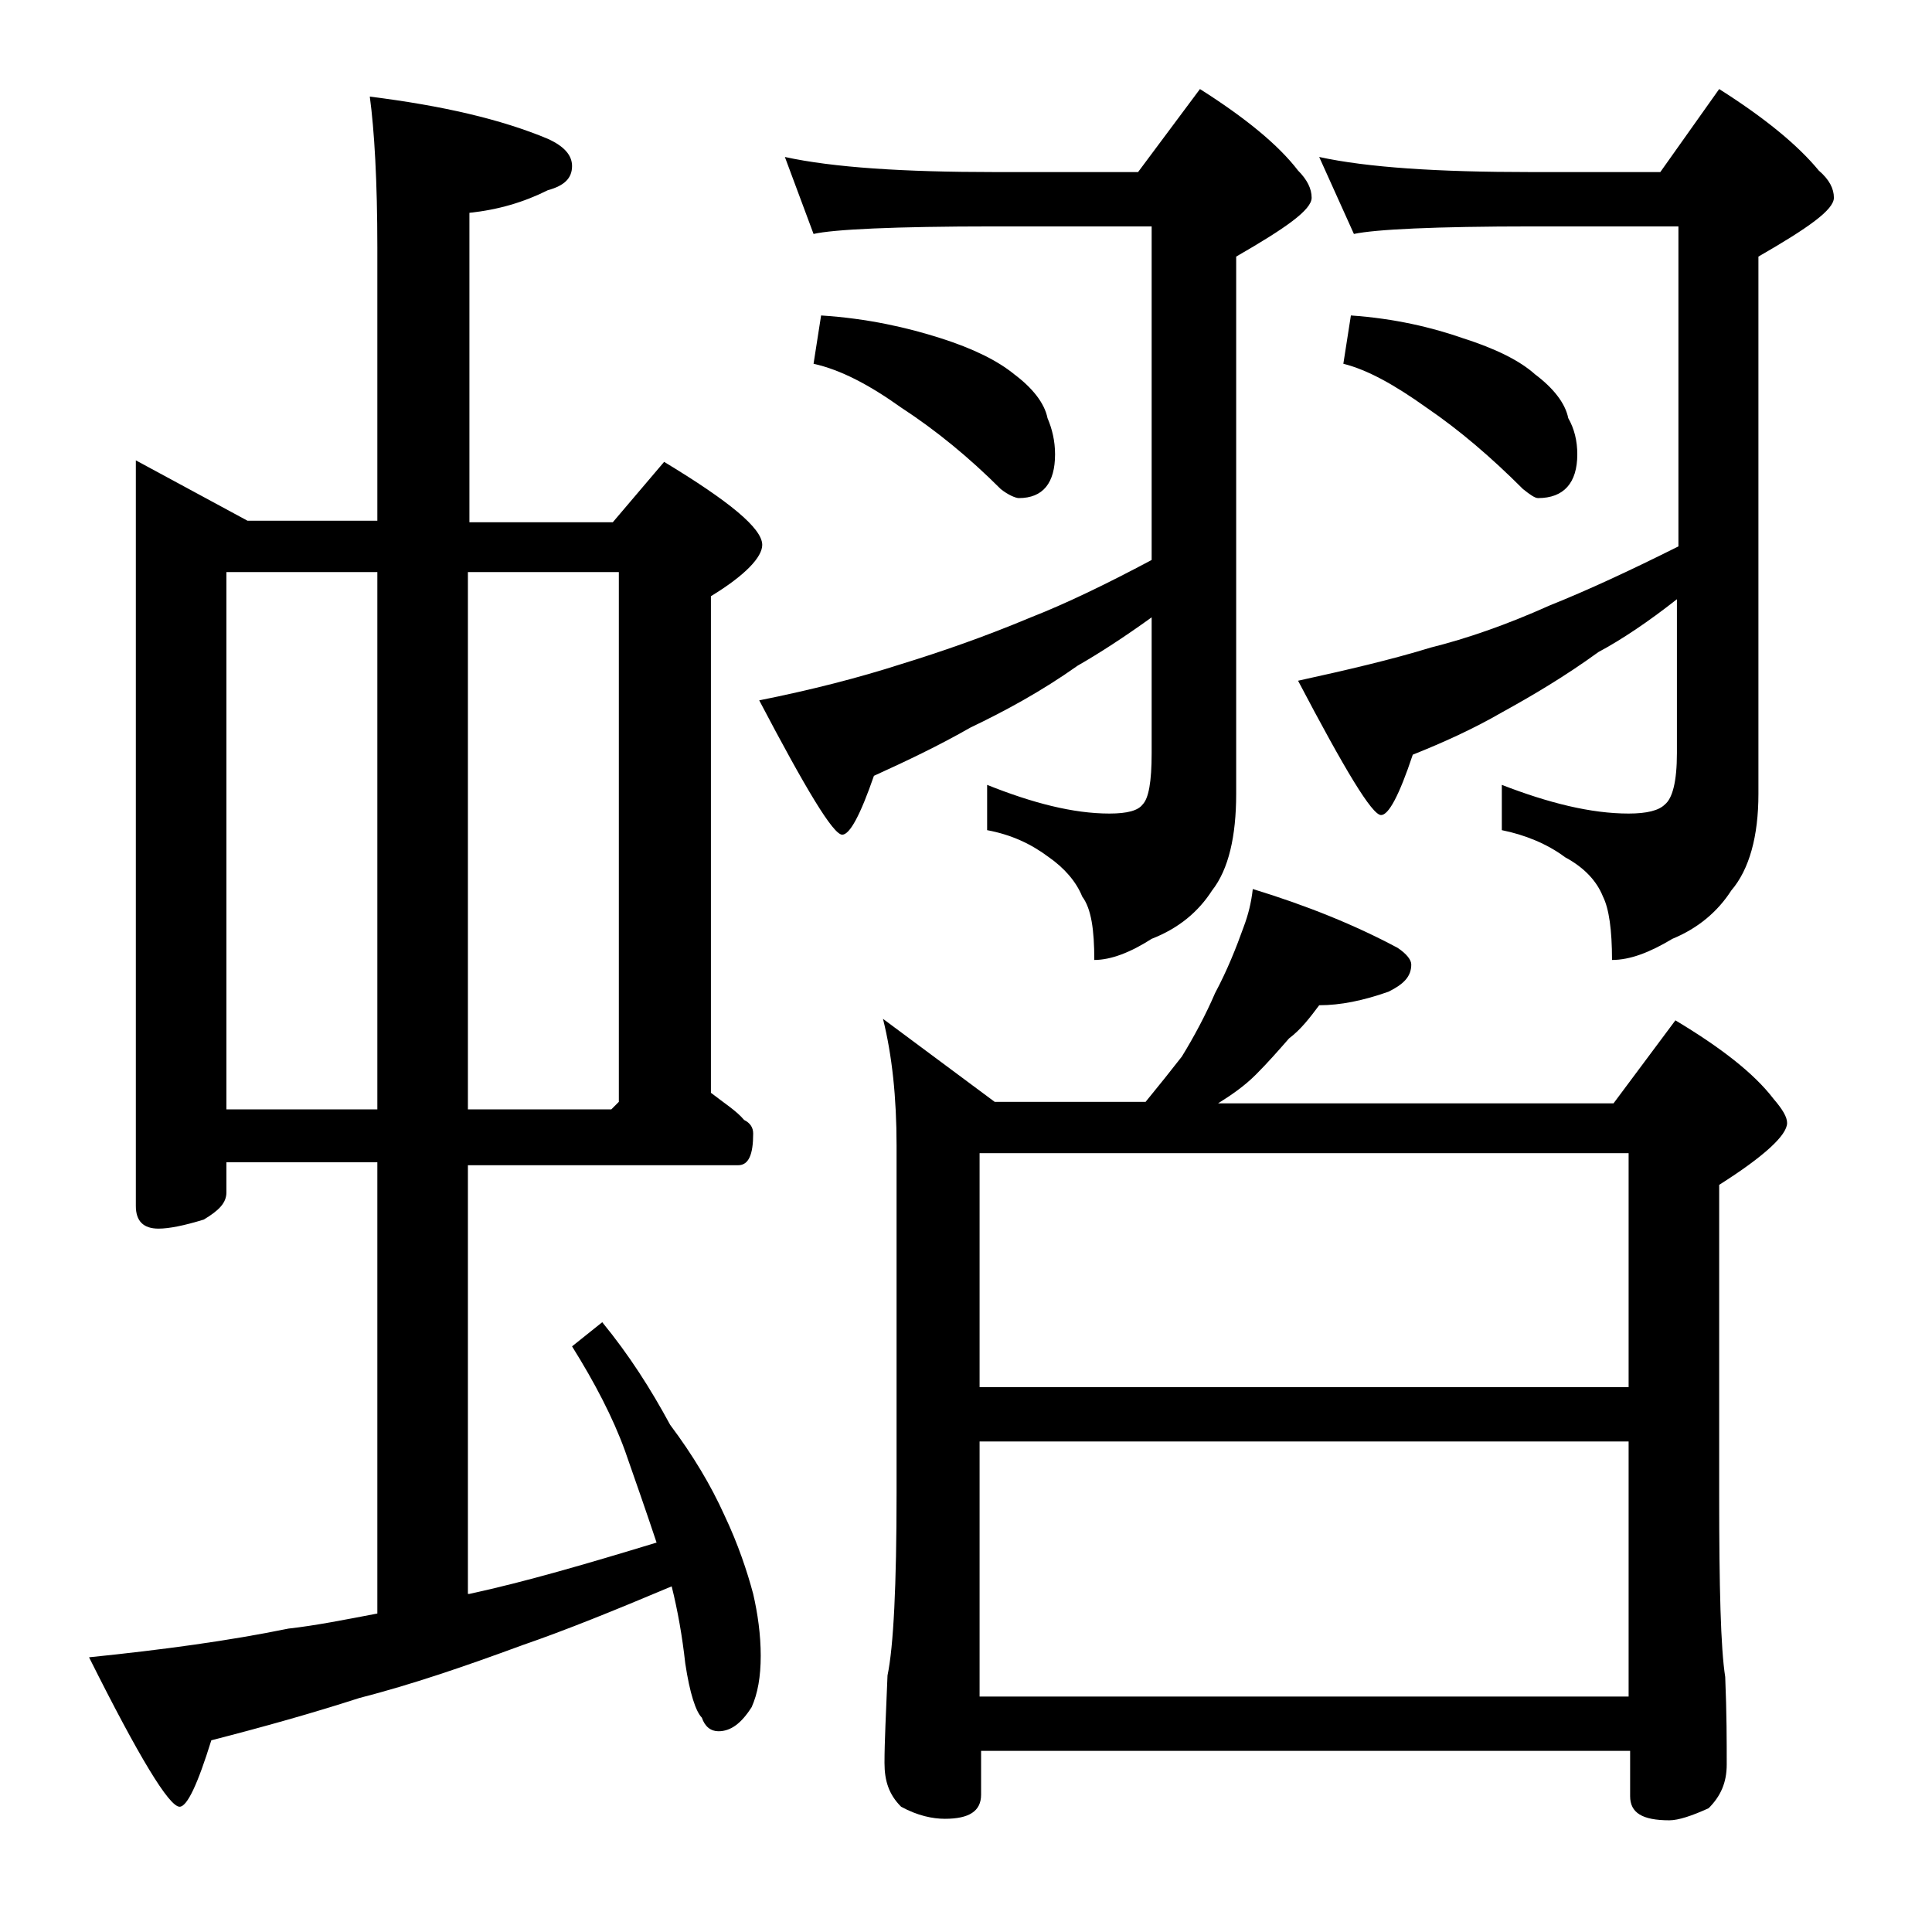 <?xml version="1.0" encoding="utf-8"?>
<!-- Generator: Adobe Illustrator 18.0.0, SVG Export Plug-In . SVG Version: 6.00 Build 0)  -->
<!DOCTYPE svg PUBLIC "-//W3C//DTD SVG 1.1//EN" "http://www.w3.org/Graphics/SVG/1.1/DTD/svg11.dtd">
<svg version="1.1" id="Layer_1" xmlns="http://www.w3.org/2000/svg" xmlns:xlink="http://www.w3.org/1999/xlink" x="0px" y="0px"
	 viewBox="0 0 128 128" enable-background="new 0 0 128 128" xml:space="preserve">
<path d="M9,30.5l7.4,4H25V16.4c0-4.4-0.2-7.8-0.5-10c4.8,0.6,8.7,1.5,11.8,2.8c1.1,0.5,1.6,1.1,1.6,1.8c0,0.8-0.5,1.3-1.6,1.6
	c-1.6,0.8-3.3,1.3-5.2,1.5v20.5h9.5l3.4-4c4.3,2.6,6.5,4.4,6.5,5.5c0,0.8-1.1,2-3.4,3.4v32.9c0.9,0.7,1.7,1.2,2.2,1.8
	c0.4,0.2,0.6,0.5,0.6,0.9c0,1.4-0.3,2.1-1,2.1H31v28.4h0.1c3.7-0.8,7.8-2,12.4-3.4c-0.7-2.1-1.4-4.1-2.1-6.1c-0.8-2.2-2-4.5-3.5-6.9
	l2-1.6c1.8,2.2,3.2,4.4,4.5,6.8c1.5,2,2.7,4,3.6,6c0.9,1.9,1.5,3.7,1.9,5.2c0.3,1.3,0.5,2.7,0.5,4.1c0,1.4-0.2,2.5-0.6,3.4
	c-0.7,1.1-1.4,1.6-2.2,1.6c-0.5,0-0.9-0.3-1.1-0.9c-0.4-0.4-0.8-1.6-1.1-3.6c-0.2-1.8-0.5-3.5-0.9-5.1c-3.8,1.6-7,2.9-9.9,3.9
	c-3.8,1.4-7.3,2.6-10.8,3.5c-3.1,1-6.3,1.9-9.8,2.8c-0.9,2.9-1.6,4.4-2.1,4.4c-0.7,0-2.7-3.3-6-9.9c4.9-0.5,9.3-1.1,13.2-1.9
	c1.8-0.2,3.8-0.6,5.9-1V77H15v2c0,0.7-0.5,1.2-1.5,1.8c-1.3,0.4-2.3,0.6-3,0.6c-1,0-1.5-0.5-1.5-1.5V30.5z M15,73.5h10V37.9H15V73.5
	z M31,37.9v35.6h9.5L41,73V37.9H31z M52,10.4c3.2,0.7,7.9,1,13.9,1h9.5l4.1-5.5c3,1.9,5.2,3.7,6.5,5.4c0.6,0.6,0.9,1.2,0.9,1.8
	c0,0.8-1.7,2-5,3.9v35.6c0,2.8-0.5,5-1.6,6.4c-0.9,1.4-2.2,2.5-4,3.2c-1.4,0.9-2.7,1.4-3.8,1.4c0-2-0.2-3.4-0.8-4.2
	c-0.4-1-1.2-1.9-2.2-2.6c-1.2-0.9-2.5-1.5-4.1-1.8V52c3,1.2,5.7,1.9,8.1,1.9c1.2,0,1.9-0.2,2.2-0.6c0.4-0.4,0.6-1.5,0.6-3.4v-9
	c-1.8,1.3-3.5,2.4-4.9,3.2c-2.4,1.7-4.8,3-7.1,4.1c-2.1,1.2-4.2,2.2-6.4,3.2c-0.9,2.6-1.6,3.9-2.1,3.9c-0.6,0-2.4-3-5.5-8.9
	c3.5-0.7,6.6-1.5,9.4-2.4c2.6-0.8,5.5-1.8,8.6-3.1c2.3-0.9,5-2.2,8-3.8V15H65.9c-6.7,0-10.7,0.2-12,0.5L52,10.4z M54.4,20.9
	c3.1,0.2,5.7,0.8,7.9,1.5c2.2,0.7,3.8,1.5,4.9,2.4c1.2,0.9,2,1.9,2.2,2.9c0.3,0.7,0.5,1.5,0.5,2.4c0,1.9-0.8,2.9-2.4,2.9
	c-0.2,0-0.7-0.2-1.2-0.6c-2.1-2.1-4.3-3.9-6.6-5.4c-2.1-1.5-4-2.5-5.8-2.9L54.4,20.9z M83,58.9c3.6,1.1,6.8,2.4,9.6,3.9
	c0.6,0.4,0.9,0.8,0.9,1.1c0,0.8-0.5,1.3-1.5,1.8c-1.7,0.6-3.2,0.9-4.6,0.9c-0.6,0.8-1.2,1.6-2,2.2c-0.7,0.8-1.4,1.6-2.2,2.4
	c-0.8,0.8-1.7,1.4-2.5,1.9h26.2l4.1-5.5c3,1.8,5.2,3.5,6.5,5.2c0.6,0.7,0.9,1.2,0.9,1.6c0,0.8-1.5,2.2-4.5,4.1V99
	c0,6.2,0.1,10.2,0.4,12.1c0.1,2.4,0.1,4.3,0.1,5.8c0,1.2-0.4,2.1-1.2,2.9c-1.1,0.5-2,0.8-2.6,0.8c-1.8,0-2.6-0.5-2.6-1.6V116h-43
	v2.9c0,1.1-0.8,1.6-2.4,1.6c-0.8,0-1.8-0.2-2.9-0.8c-0.8-0.8-1.1-1.7-1.1-2.9c0-1.4,0.1-3.3,0.2-5.8c0.4-1.9,0.6-6,0.6-12.1V75.9
	c0-3.2-0.3-6-0.9-8.4l7.4,5.5h10c0.9-1.1,1.7-2.1,2.4-3c0.8-1.3,1.6-2.8,2.2-4.2c0.8-1.5,1.4-3,1.9-4.4C82.7,60.6,82.9,59.8,83,58.9
	z M64.9,91.9h43V76.4h-43V91.9z M64.9,112.4h43V95.5h-43V112.4z M87.4,10.4c3.2,0.7,7.9,1,14,1h8.6l3.9-5.5c3,1.9,5.2,3.7,6.6,5.4
	c0.7,0.6,1,1.2,1,1.8c0,0.8-1.7,2-5,3.9v35.6c0,2.8-0.6,5-1.8,6.4c-0.9,1.4-2.2,2.5-3.9,3.2c-1.5,0.9-2.8,1.4-4,1.4
	c0-2-0.2-3.4-0.6-4.2c-0.4-1-1.2-1.9-2.5-2.6c-1.2-0.9-2.7-1.5-4.2-1.8V52c3.1,1.2,5.9,1.9,8.4,1.9c1.2,0,2-0.2,2.4-0.6
	c0.5-0.4,0.8-1.5,0.8-3.4V39.7c-1.9,1.5-3.7,2.7-5.2,3.5c-2.2,1.6-4.4,2.9-6.4,4c-1.9,1.1-3.9,2-5.9,2.8c-0.9,2.7-1.6,4-2.1,4
	c-0.6,0-2.4-3-5.5-8.9c3.2-0.7,6.2-1.4,8.8-2.2c2.4-0.6,5-1.5,7.9-2.8c2.5-1,5.3-2.3,8.5-3.9V15h-9.6c-6.6,0-10.5,0.2-11.9,0.5
	L87.4,10.4z M89.5,20.9c2.9,0.2,5.4,0.8,7.4,1.5c2.2,0.7,3.8,1.5,4.8,2.4c1.2,0.9,2,1.9,2.2,2.9c0.4,0.7,0.6,1.5,0.6,2.4
	c0,1.9-0.9,2.9-2.6,2.9c-0.2,0-0.5-0.2-1-0.6c-2.1-2.1-4.2-3.9-6.4-5.4c-2.1-1.5-3.9-2.5-5.5-2.9L89.5,20.9z"/>
</svg>
